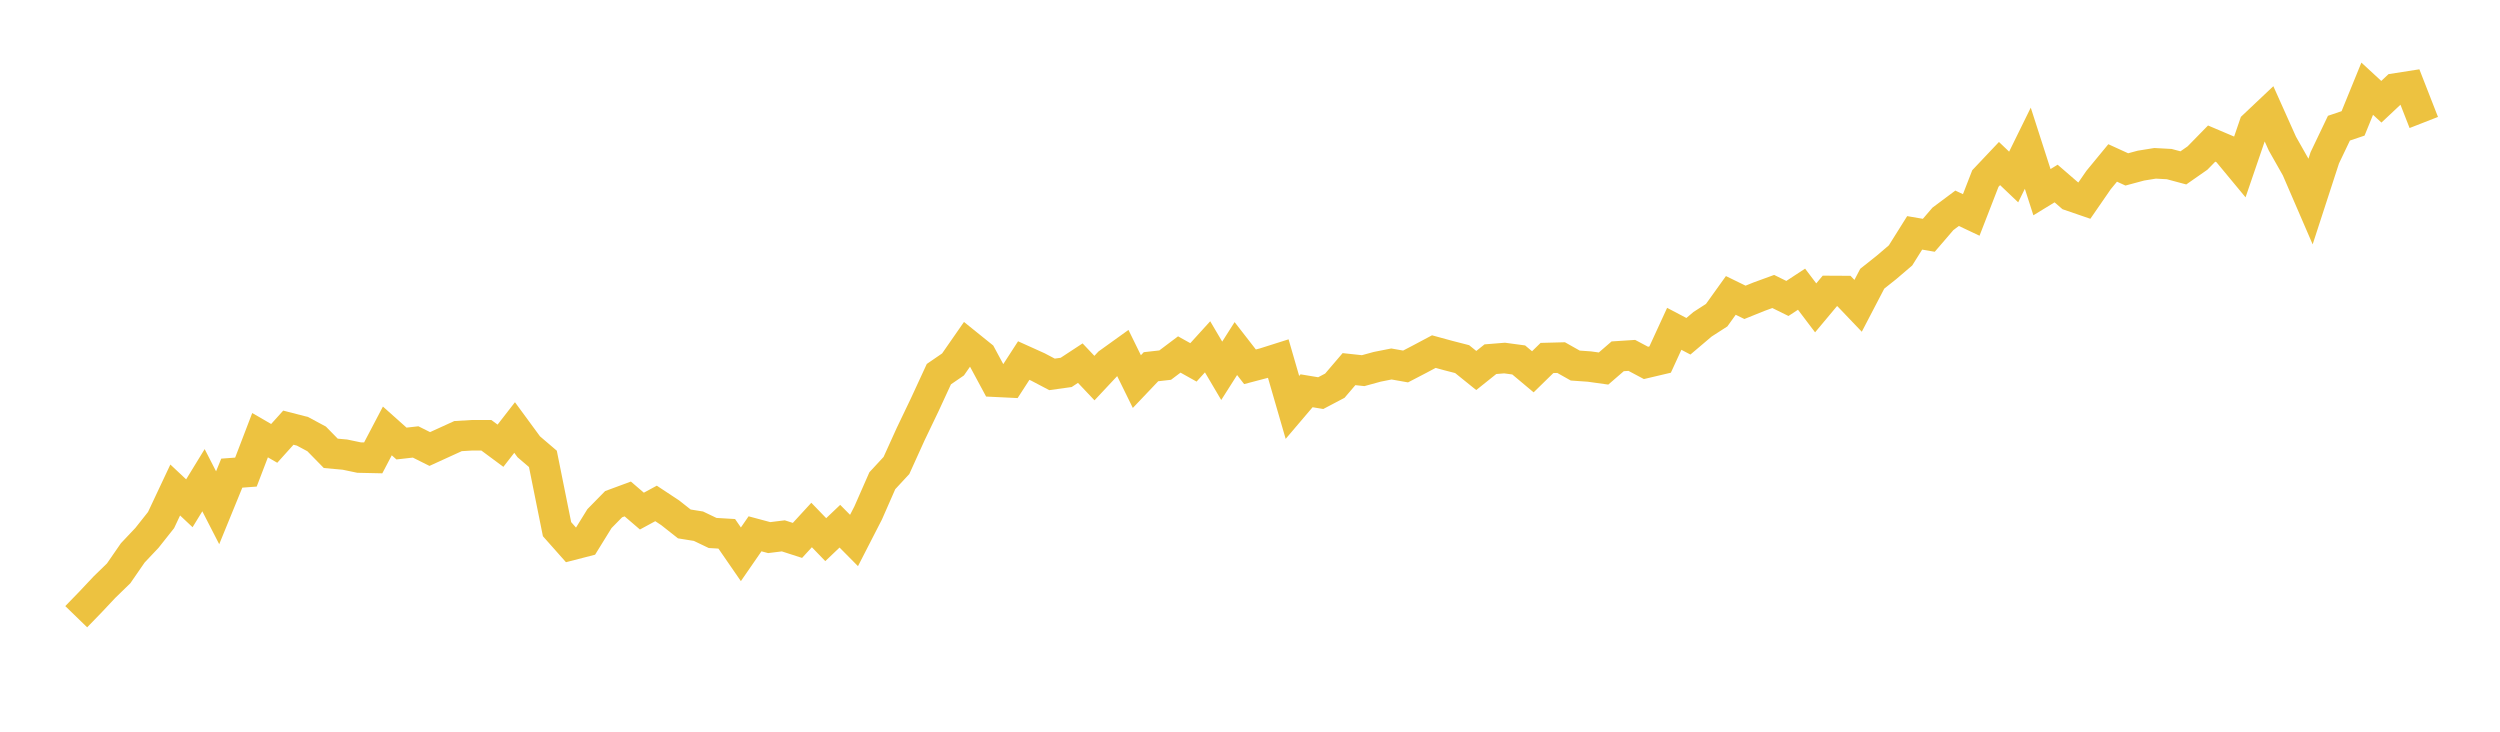 <svg width="164" height="48" xmlns="http://www.w3.org/2000/svg" xmlns:xlink="http://www.w3.org/1999/xlink"><path fill="none" stroke="rgb(237,194,64)" stroke-width="2" d="M5,40.456L5.928,39.5L6.855,38.514L7.783,37.612L8.711,36.268L9.639,35.286L10.566,34.116L11.494,32.144L12.422,33.015L13.349,31.501L14.277,33.309L15.205,31.038L16.133,30.969L17.06,28.548L17.988,29.086L18.916,28.055L19.843,28.294L20.771,28.792L21.699,29.739L22.627,29.823L23.554,30.017L24.482,30.037L25.41,28.269L26.337,29.096L27.265,28.991L28.193,29.455L29.12,29.031L30.048,28.608L30.976,28.553L31.904,28.553L32.831,29.24L33.759,28.045L34.687,29.31L35.614,30.102L36.542,34.714L37.47,35.76L38.398,35.521L39.325,34.021L40.253,33.075L41.181,32.732L42.108,33.528L43.036,33.025L43.964,33.638L44.892,34.37L45.819,34.519L46.747,34.963L47.675,35.018L48.602,36.362L49.53,35.018L50.458,35.267L51.386,35.152L52.313,35.451L53.241,34.44L54.169,35.401L55.096,34.519L56.024,35.456L56.952,33.648L57.88,31.536L58.807,30.535L59.735,28.488L60.663,26.551L61.59,24.544L62.518,23.907L63.446,22.572L64.373,23.319L65.301,25.042L66.229,25.087L67.157,23.653L68.084,24.071L69.012,24.559L69.94,24.43L70.867,23.822L71.795,24.803L72.723,23.812L73.651,23.145L74.578,25.032L75.506,24.056L76.434,23.952L77.361,23.254L78.289,23.772L79.217,22.751L80.145,24.325L81.072,22.866L82,24.061L82.928,23.817L83.855,23.523L84.783,26.726L85.711,25.635L86.639,25.789L87.566,25.301L88.494,24.215L89.422,24.315L90.349,24.061L91.277,23.877L92.205,24.041L93.133,23.558L94.06,23.065L94.988,23.319L95.916,23.558L96.843,24.305L97.771,23.563L98.699,23.488L99.627,23.613L100.554,24.39L101.482,23.483L102.41,23.459L103.337,23.981L104.265,24.046L105.193,24.176L106.12,23.374L107.048,23.314L107.976,23.807L108.904,23.588L109.831,21.571L110.759,22.059L111.687,21.272L112.614,20.675L113.542,19.38L114.47,19.833L115.398,19.459L116.325,19.121L117.253,19.579L118.181,18.971L119.108,20.196L120.036,19.086L120.964,19.091L121.892,20.062L122.819,18.284L123.747,17.547L124.675,16.755L125.602,15.276L126.53,15.435L127.458,14.355L128.386,13.663L129.313,14.101L130.241,11.71L131.169,10.729L132.096,11.611L133.024,9.723L133.952,12.607L134.88,12.039L135.807,12.841L136.735,13.16L137.663,11.815L138.59,10.689L139.518,11.113L140.446,10.864L141.373,10.714L142.301,10.764L143.229,11.013L144.157,10.366L145.084,9.419L146.012,9.813L146.94,10.933L147.867,8.224L148.795,7.348L149.723,9.419L150.651,11.058L151.578,13.204L152.506,10.351L153.434,8.408L154.361,8.095L155.289,5.819L156.217,6.675L157.145,5.804L158.072,5.659L159,8.035"></path></svg>